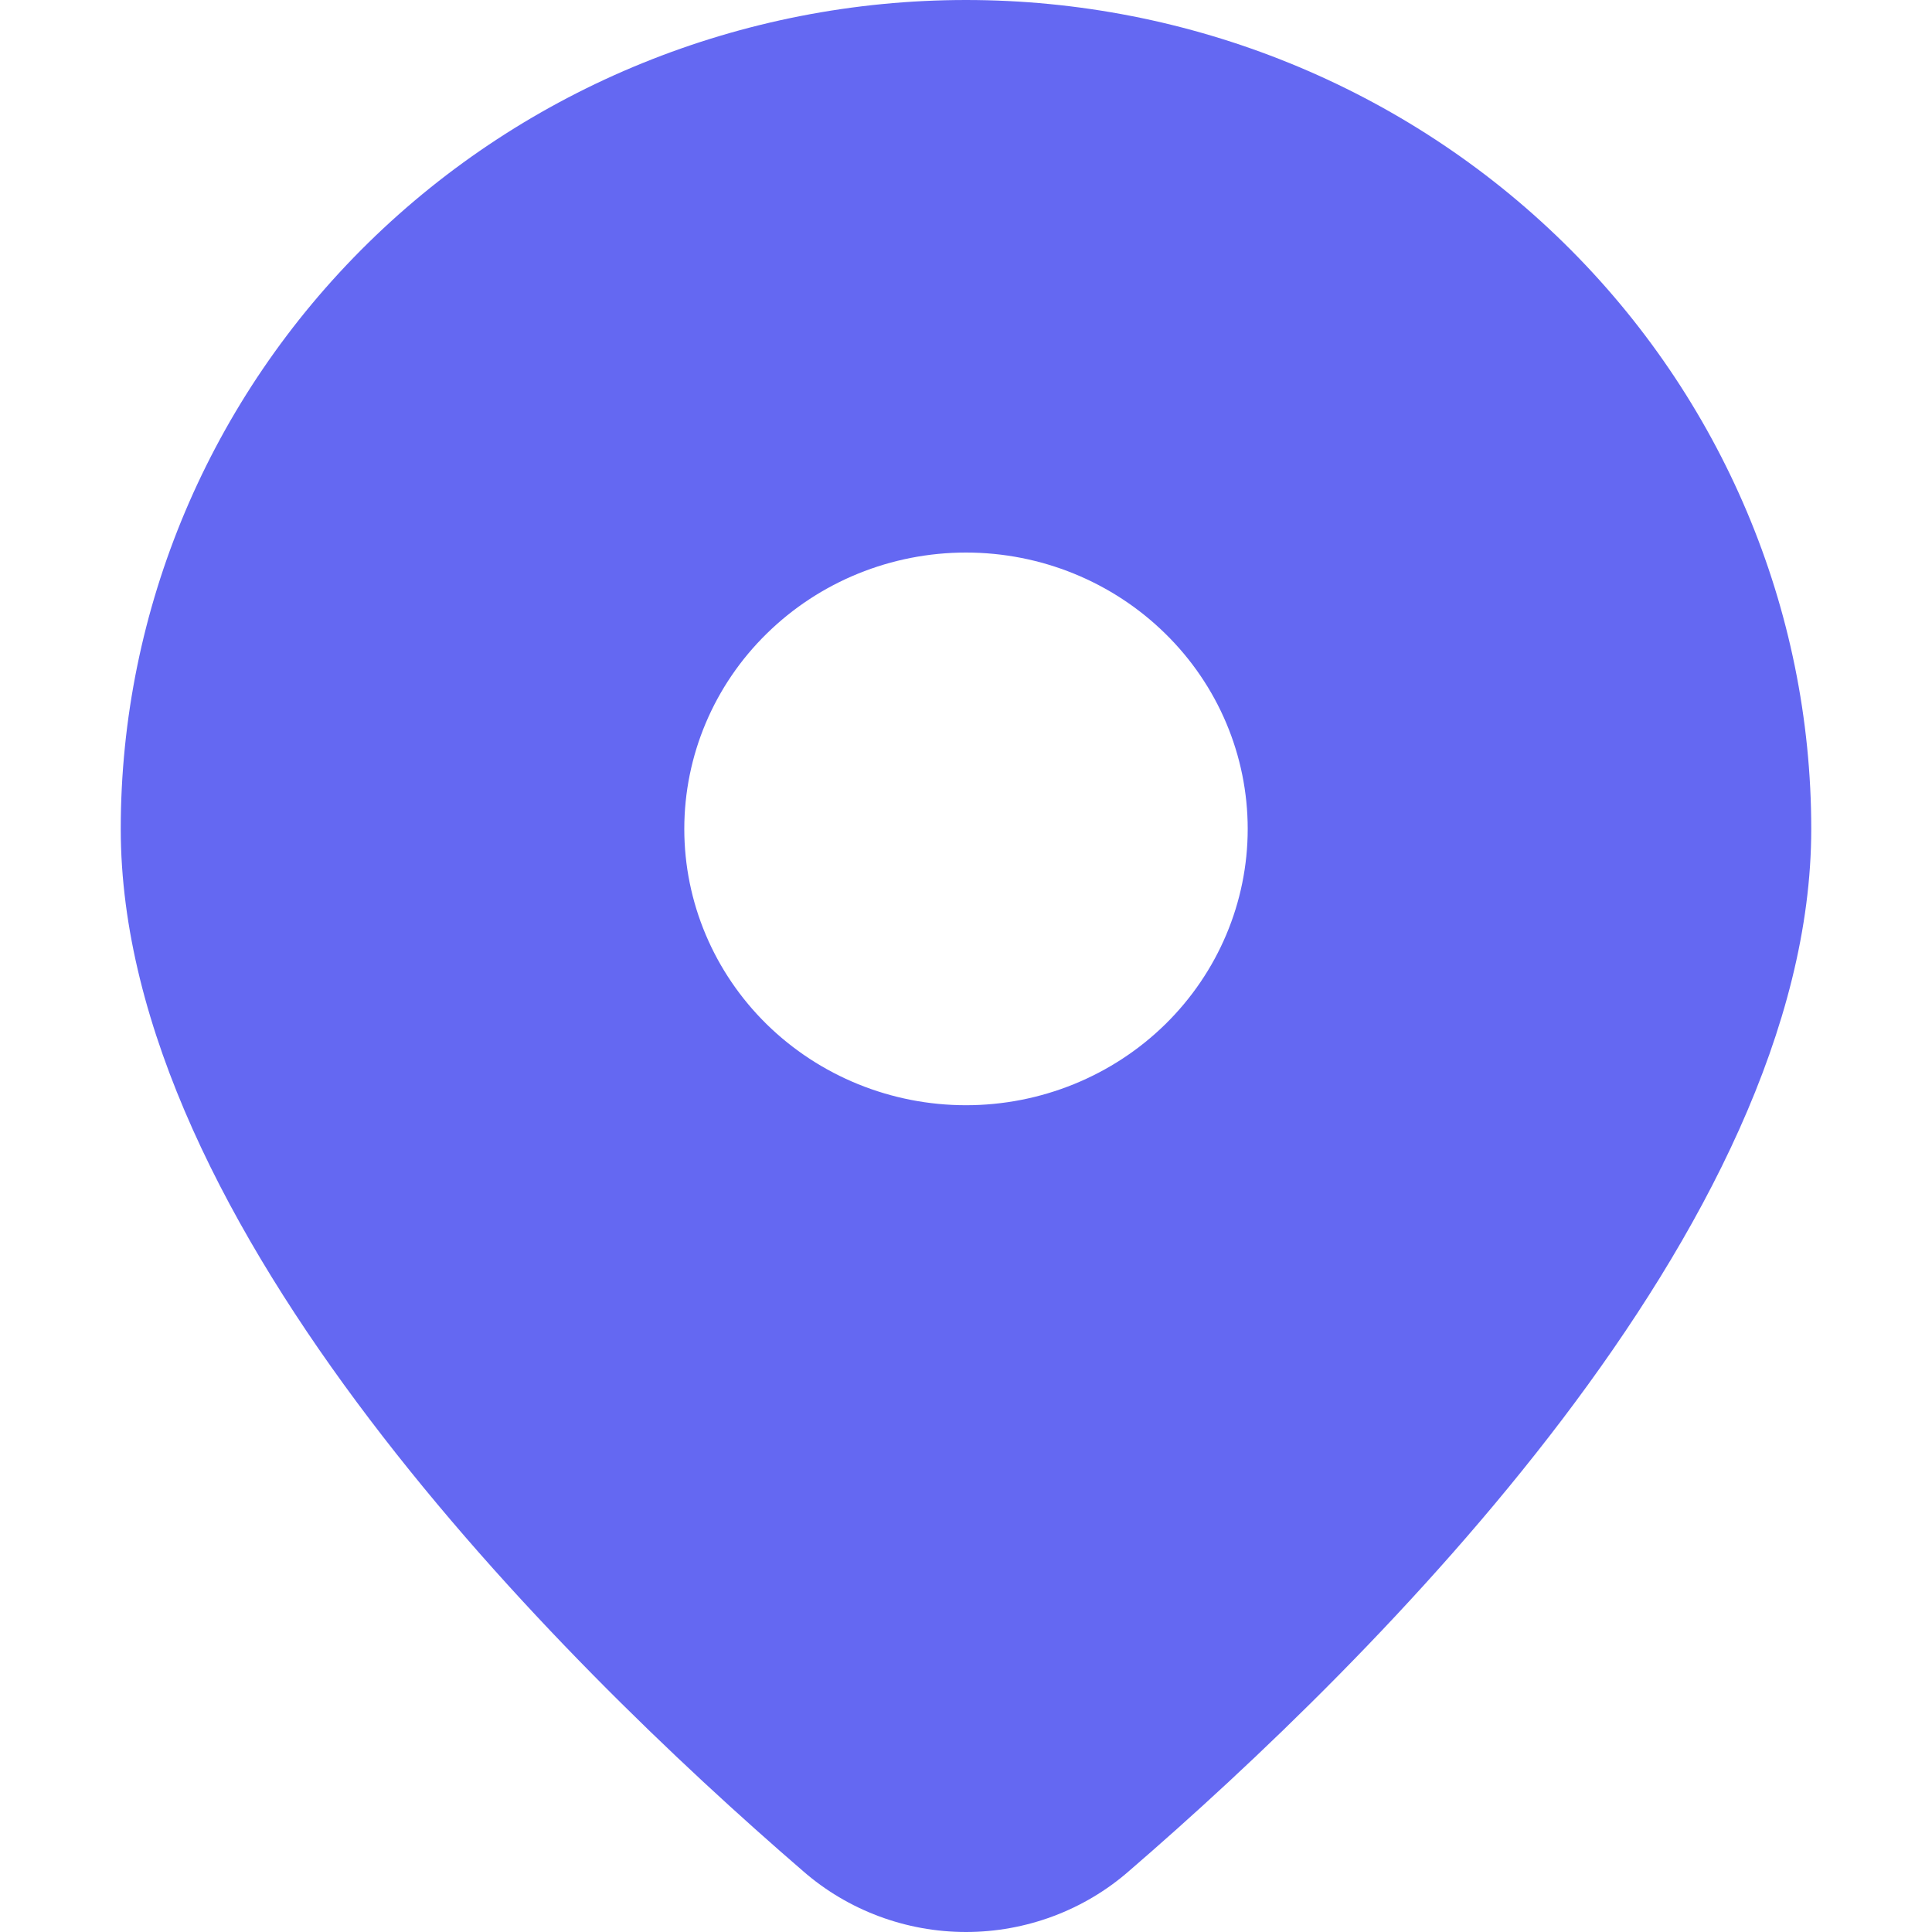 <svg width="16" height="16" viewBox="0 0 16 16" fill="none" xmlns="http://www.w3.org/2000/svg">
<g clip-path="url(#clip0_270_5886)">
<path d="M9.349 15.496C11.382 13.741 15 10.155 15 6.865C15 5.044 14.262 3.298 12.95 2.011C11.637 0.723 9.857 0 8 0C6.143 0 4.363 0.723 3.05 2.011C1.738 3.298 1 5.044 1 6.865C1 10.155 4.617 13.741 6.651 15.496C7.022 15.82 7.503 16 8 16C8.497 16 8.978 15.82 9.349 15.496ZM5.667 6.865C5.667 6.258 5.912 5.676 6.35 5.247C6.788 4.817 7.381 4.576 8 4.576C8.619 4.576 9.212 4.817 9.65 5.247C10.088 5.676 10.333 6.258 10.333 6.865C10.333 7.471 10.088 8.053 9.65 8.483C9.212 8.912 8.619 9.153 8 9.153C7.381 9.153 6.788 8.912 6.35 8.483C5.912 8.053 5.667 7.471 5.667 6.865Z" fill="#6468F2"/>
</g>
<defs>
<clipPath id="clip0_270_5886">
<rect width="16" height="16" fill="white"/>
</clipPath>
</defs>
</svg>
